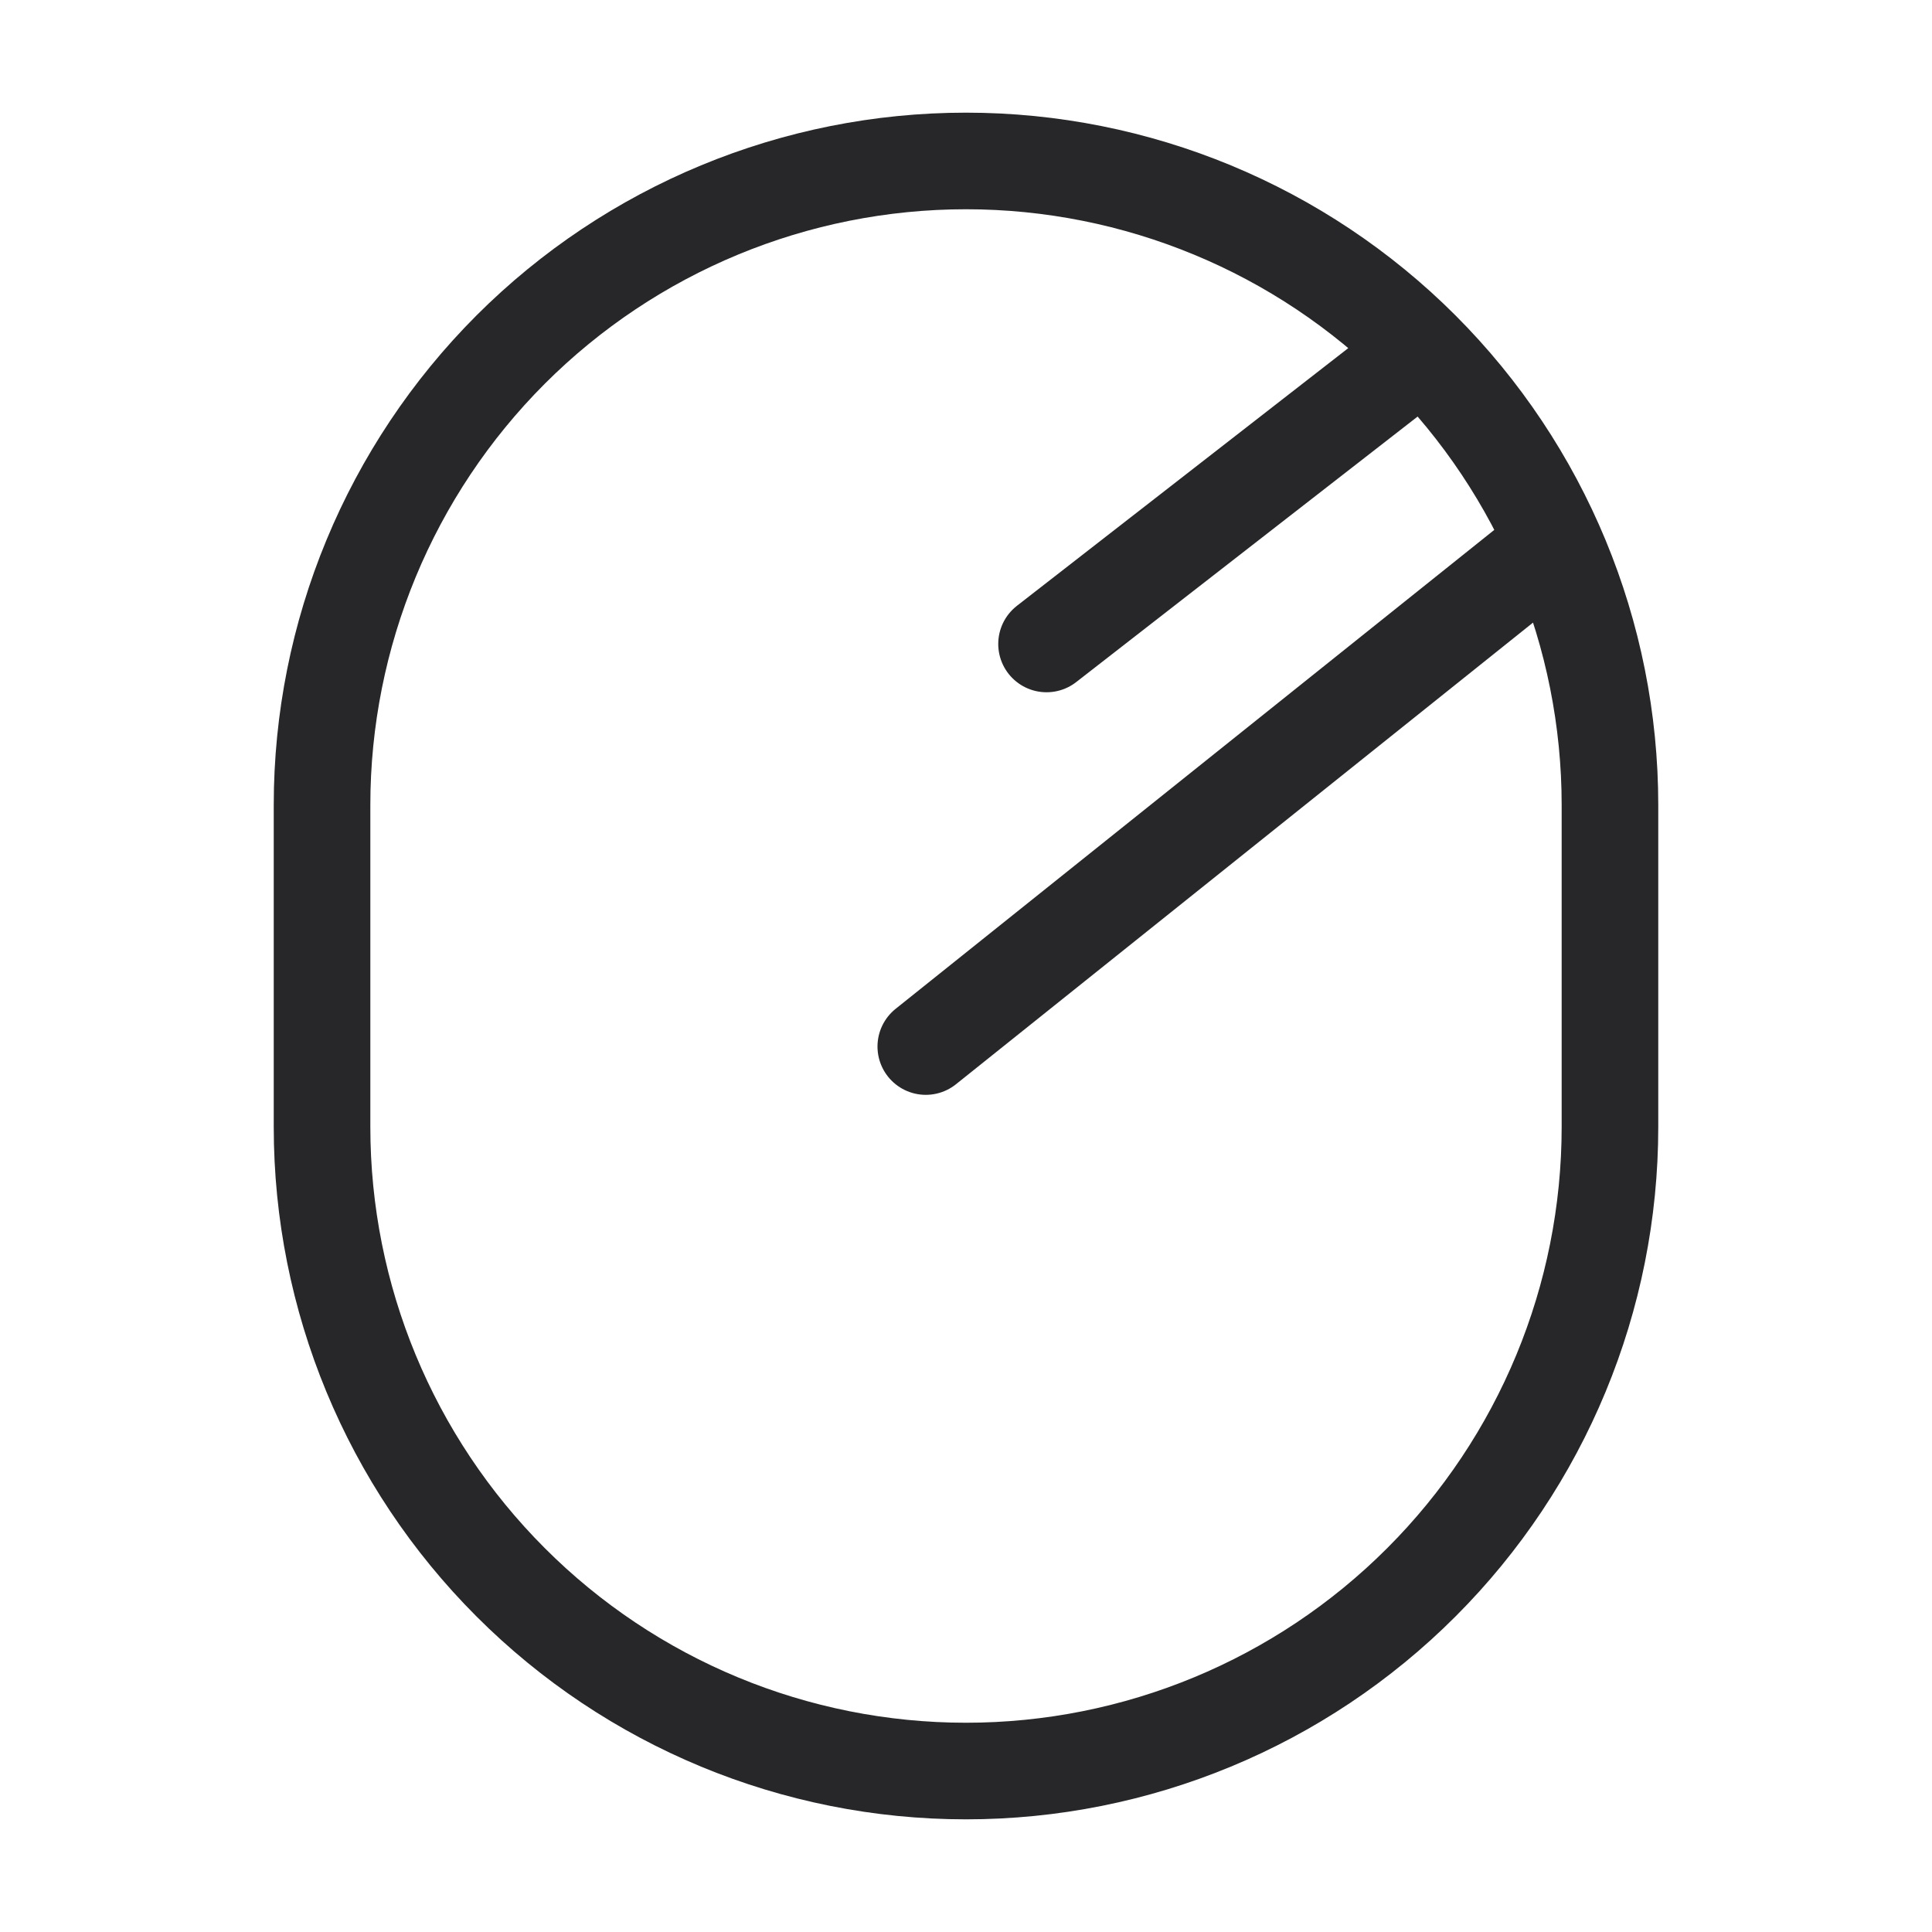 <svg width="16" height="16" viewBox="0 0 16 16" fill="none" xmlns="http://www.w3.org/2000/svg">
<path d="M11.667 3L8.667 5.333M12.667 4.667L7.667 8.667M13.333 6.667V9.333C13.333 10.748 12.771 12.104 11.771 13.104C10.771 14.105 9.414 14.667 8 14.667C6.585 14.667 5.229 14.105 4.229 13.104C3.229 12.104 2.667 10.748 2.667 9.333V6.667C2.667 5.252 3.229 3.896 4.229 2.895C5.229 1.895 6.585 1.333 8 1.333C9.414 1.333 10.771 1.895 11.771 2.895C12.771 3.896 13.333 5.252 13.333 6.667Z" stroke="#27272A" stroke-width="0.8" stroke-linecap="round" stroke-linejoin="round"/>
</svg>
